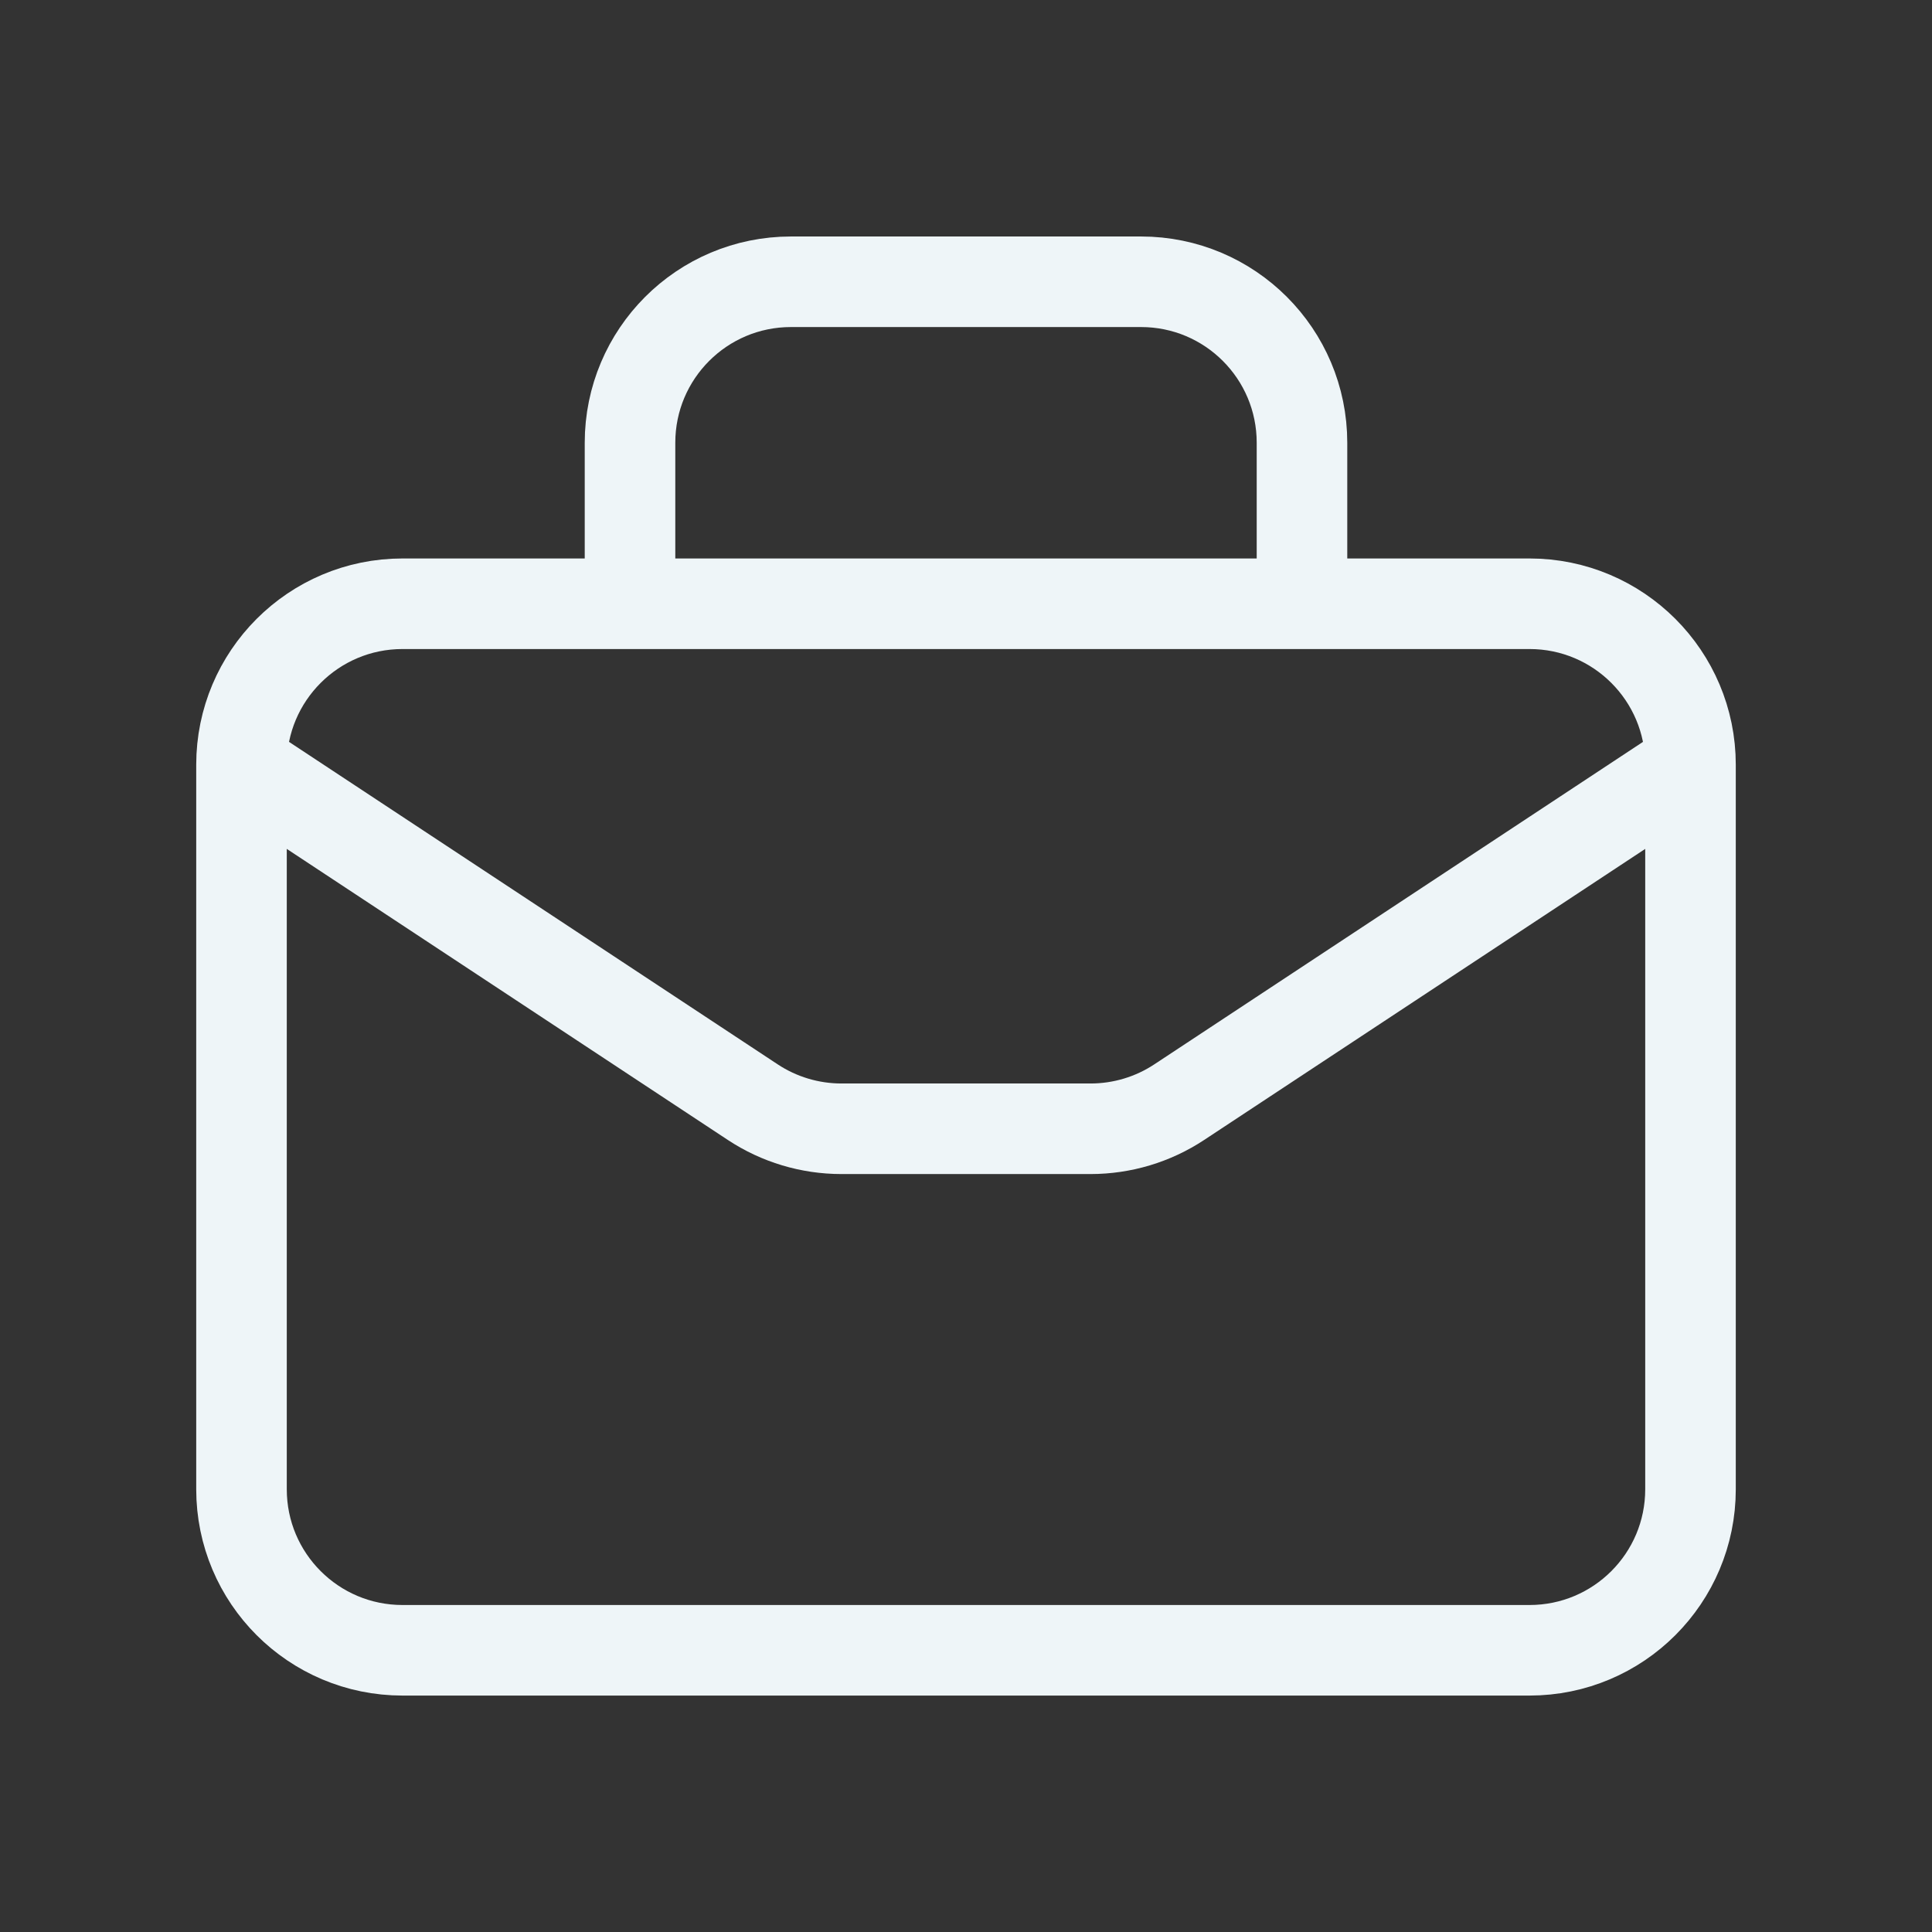 <svg width="32" height="32" viewBox="0 0 32 32" fill="none" xmlns="http://www.w3.org/2000/svg">
<rect x="0" y="0" width="32" height="32" fill="#333333" stroke="none"/>
<path d="M21.565 10V7.334C21.565 5.86 20.372 4.667 18.899 4.667H13.101C11.628 4.667 10.435 5.86 10.435 7.334V10M25.333 27.334H6.667C5.193 27.334 4 26.14 4 24.667V12.667C4 11.194 5.193 10 6.667 10H25.333C26.807 10 28 11.194 28 12.667V24.667C28 26.14 26.807 27.334 25.333 27.334Z" stroke="#EEF5F8" stroke-width="1.5"/>
<path d="M4 12.667L12.468 18.255C12.904 18.543 13.415 18.696 13.937 18.696H18.063C18.585 18.696 19.096 18.543 19.532 18.255L28 12.667" stroke="#EEF5F8" stroke-width="1.5"/>
</svg>
